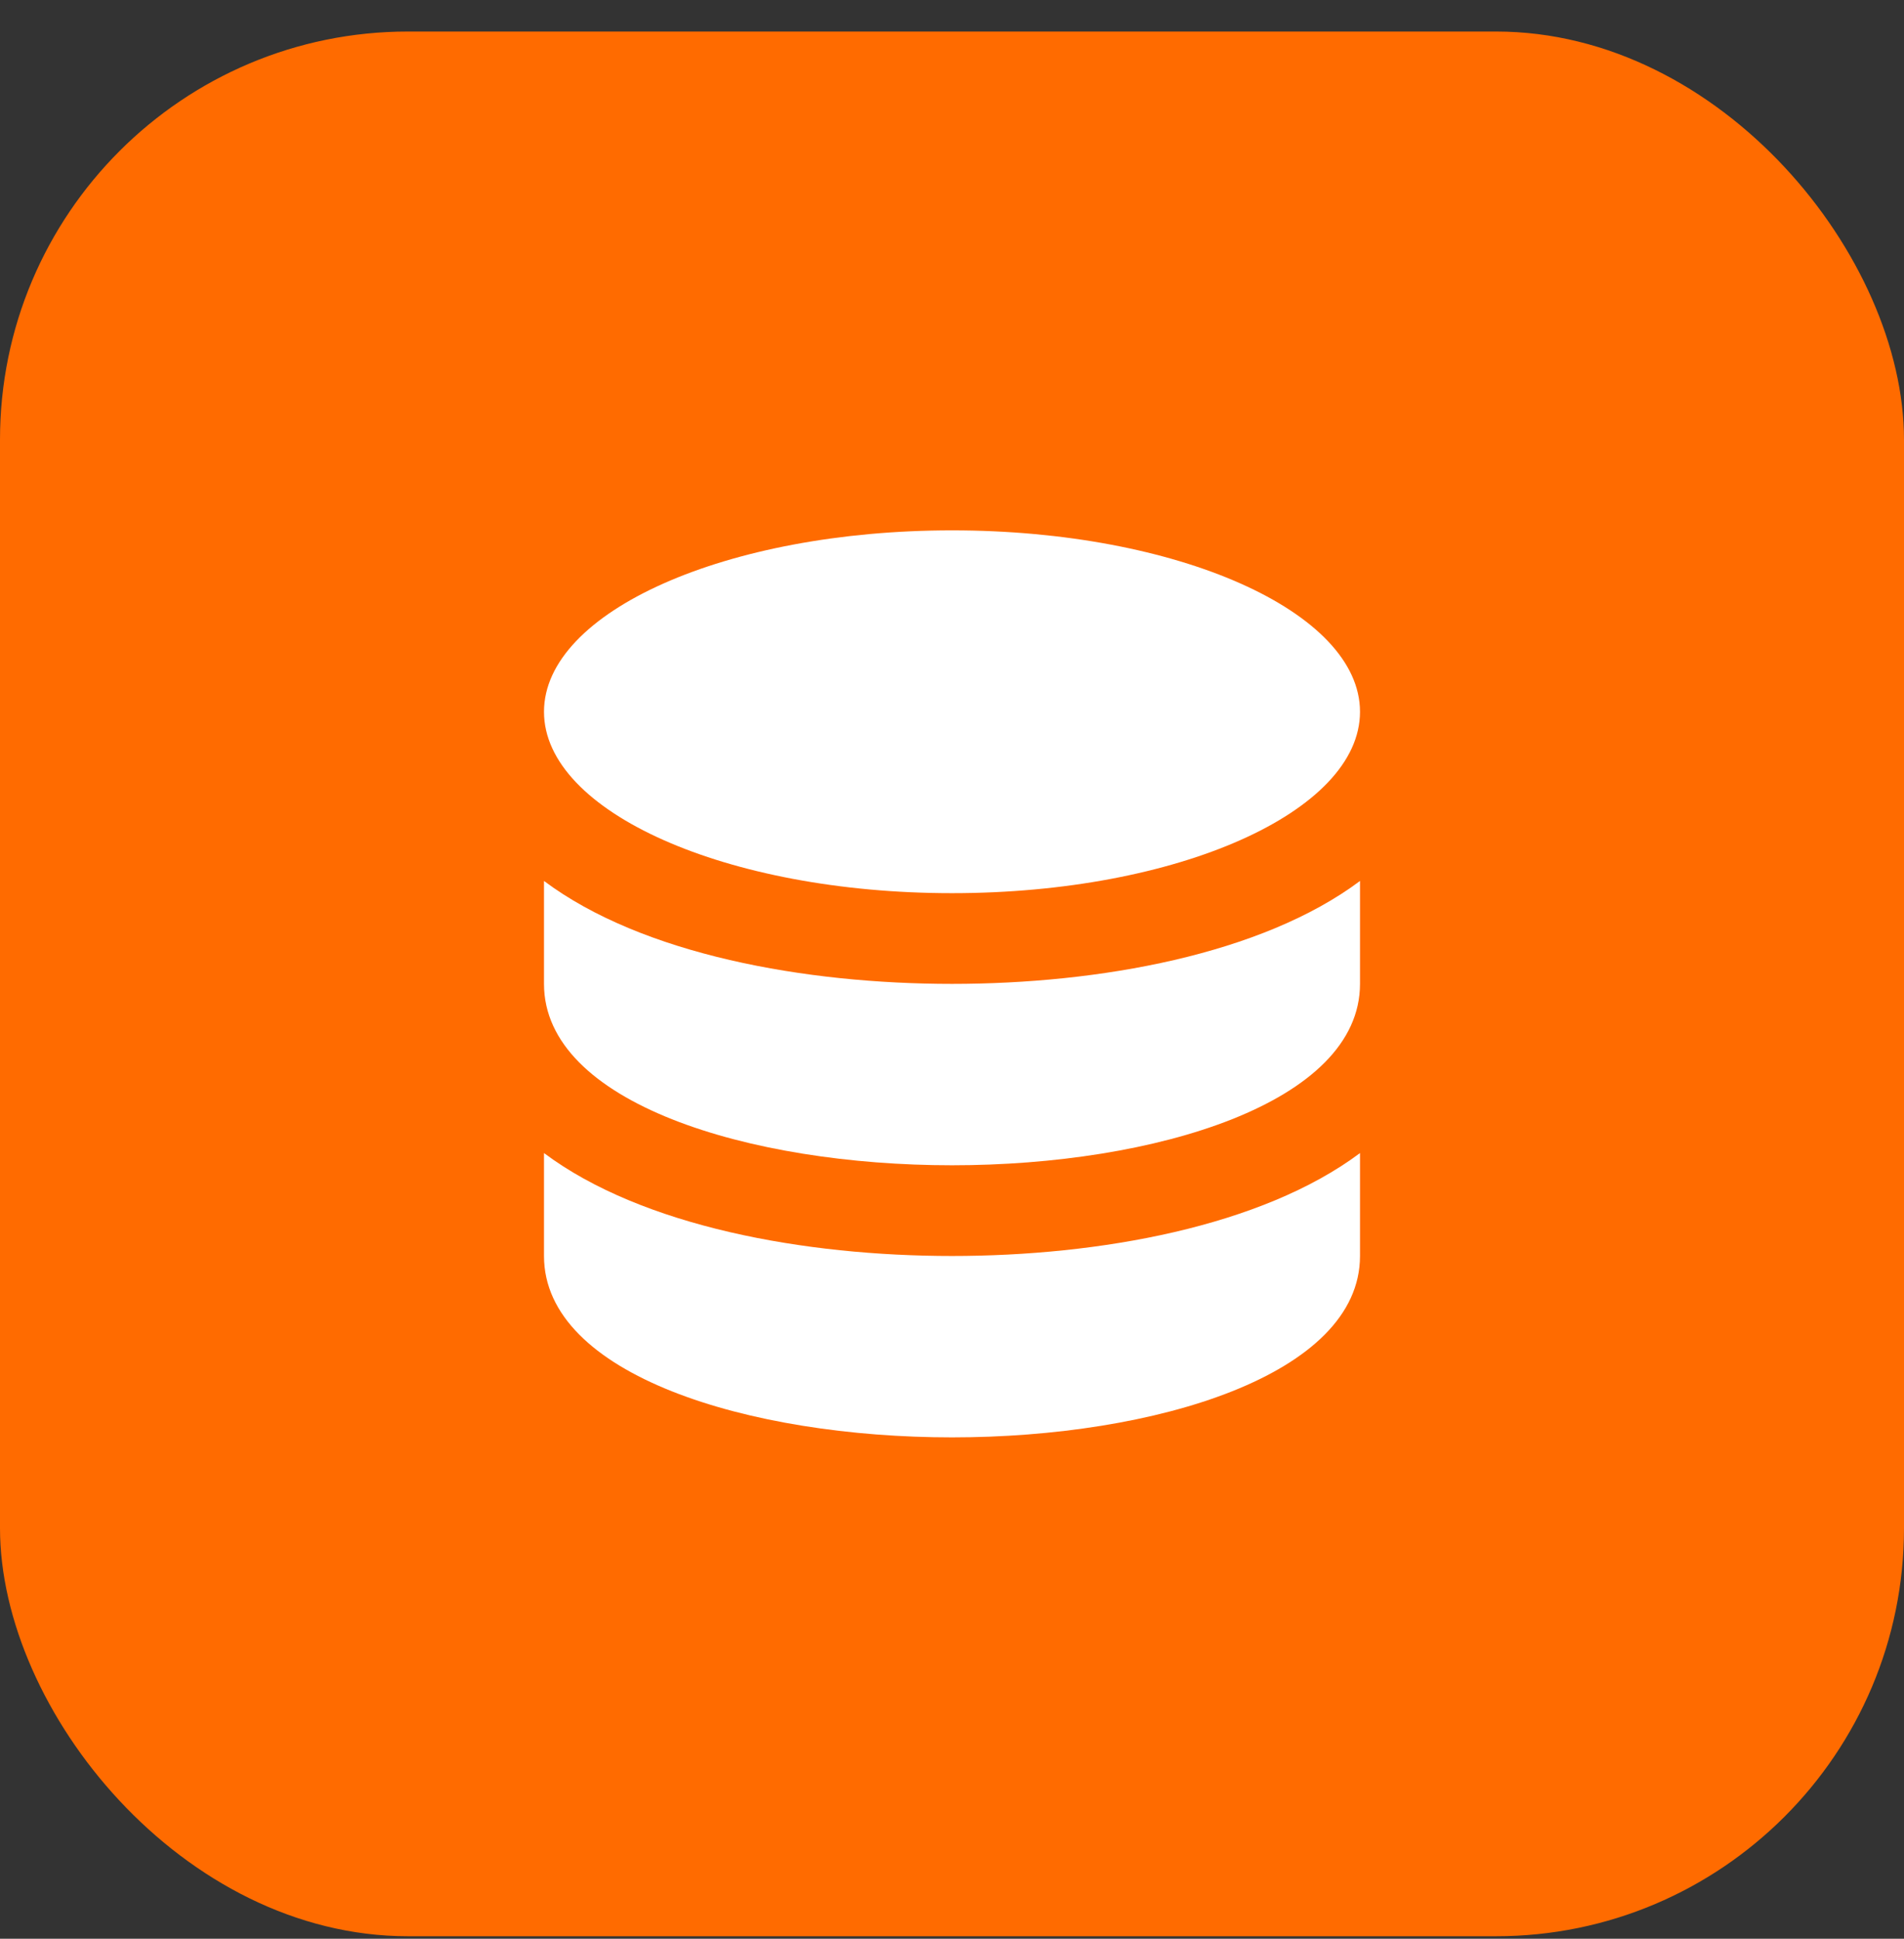 <?xml version="1.0" encoding="UTF-8"?> <svg xmlns="http://www.w3.org/2000/svg" width="56" height="57" viewBox="0 0 56 57" fill="none"><rect x="0" y="0" width="56" height="57" fill="#333333" stroke="none"/><rect y="0.927" width="56" height="56" rx="12" fill="#FF6B00"></rect><path d="M16 33.901V36.927C16 40.428 22.036 42.26 28 42.26C33.964 42.26 40 40.428 40 36.927V33.901C37.108 36.063 32.327 36.927 28 36.927C23.673 36.927 18.892 36.063 16 33.901Z" fill="white"></path><path d="M16 25.901V28.927C16 32.428 22.036 34.26 28 34.26C33.964 34.26 40 32.428 40 28.927V25.901C37.108 28.063 32.327 28.927 28 28.927C23.673 28.927 18.892 28.063 16 25.901Z" fill="white"></path><path d="M28 26.26C34.627 26.26 40 23.872 40 20.927C40 17.981 34.627 15.593 28 15.593C21.373 15.593 16 17.981 16 20.927C16 23.872 21.373 26.26 28 26.26Z" fill="white"></path></svg> 